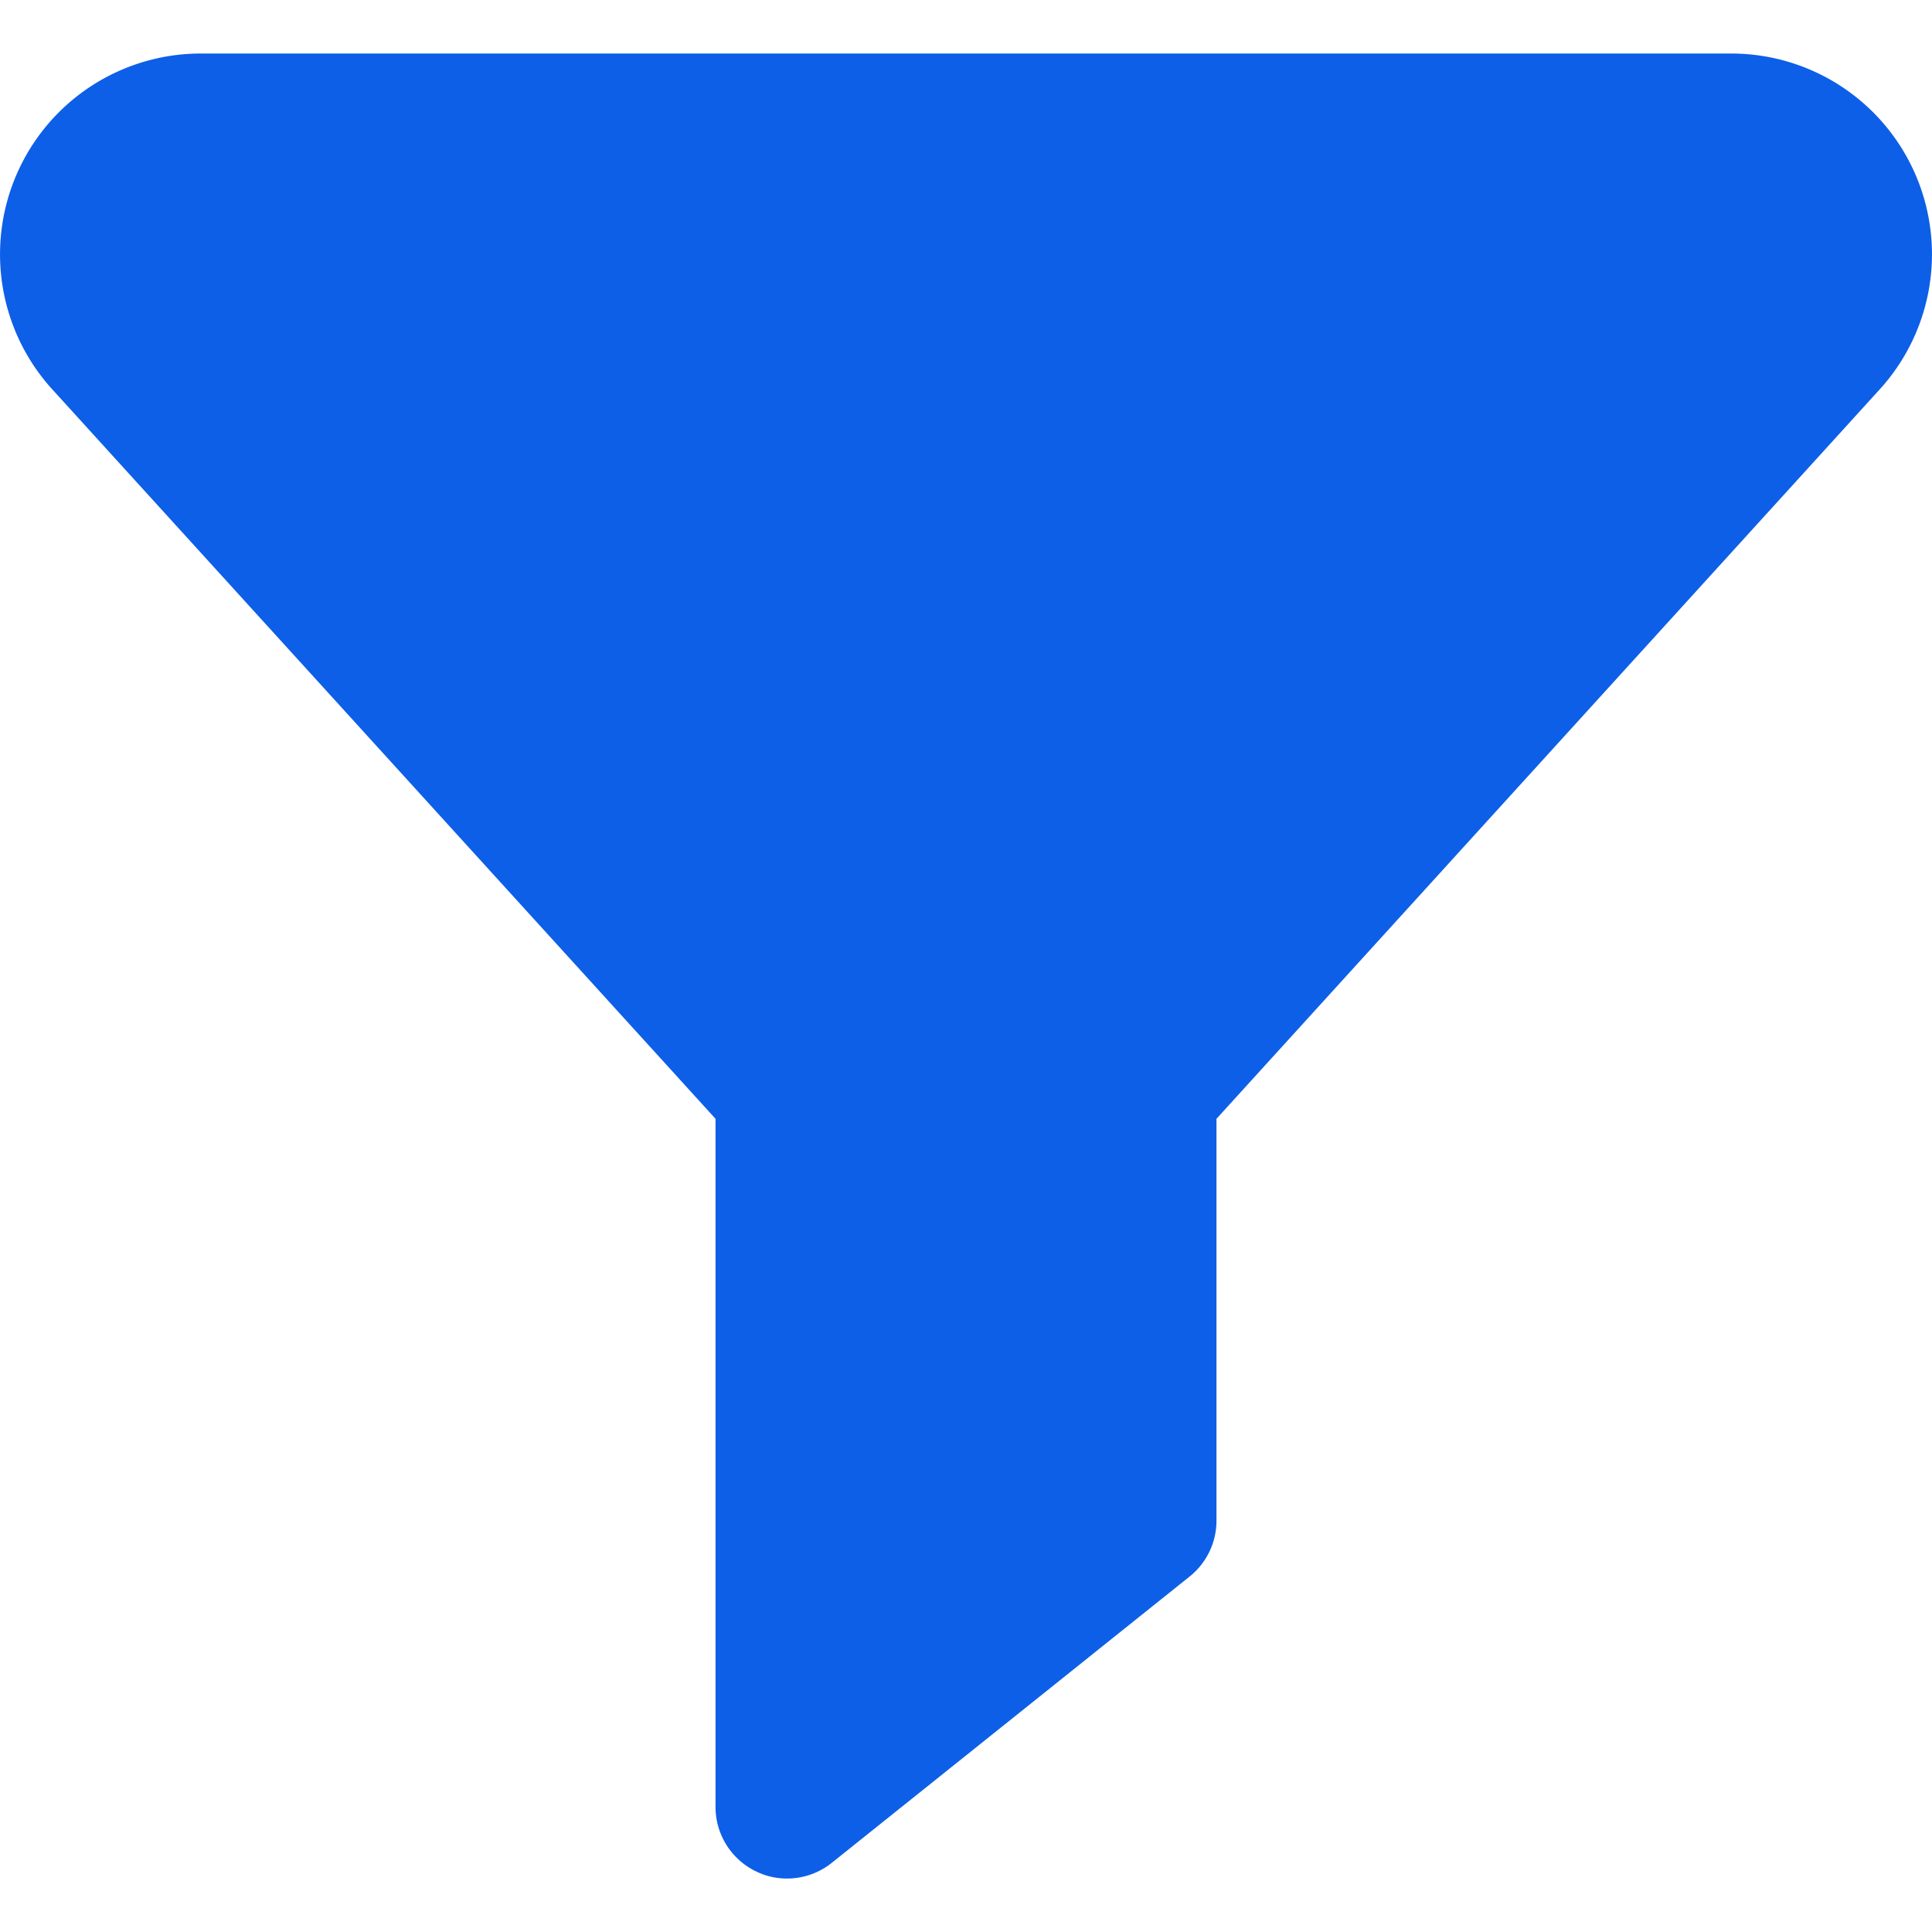 <svg xmlns="http://www.w3.org/2000/svg" xmlns:xlink="http://www.w3.org/1999/xlink" width="34" height="34" viewBox="0 0 34 34">
  <defs>
    <clipPath id="clip-path">
      <rect id="Rectangle_29" data-name="Rectangle 29" width="34" height="34" transform="translate(712 817)" fill="#0d5fe7"/>
    </clipPath>
  </defs>
  <g id="Mask_Group_28" data-name="Mask Group 28" transform="translate(-712 -817)" clip-path="url(#clip-path)">
    <path id="filter" d="M33.621,5.038H6.681a3.533,3.533,0,0,0-2.613,5.907l11.675,12.84v12.11a1.259,1.259,0,0,0,.712,1.134,1.222,1.222,0,0,0,.548.126,1.259,1.259,0,0,0,.787-.277l2.361-1.889,3.936-3.149a1.259,1.259,0,0,0,.472-.982V23.785l11.675-12.84a3.533,3.533,0,0,0-2.613-5.907Z" transform="translate(708.849 812.904)" fill="#0d5fe7"/>
  </g>
</svg>
